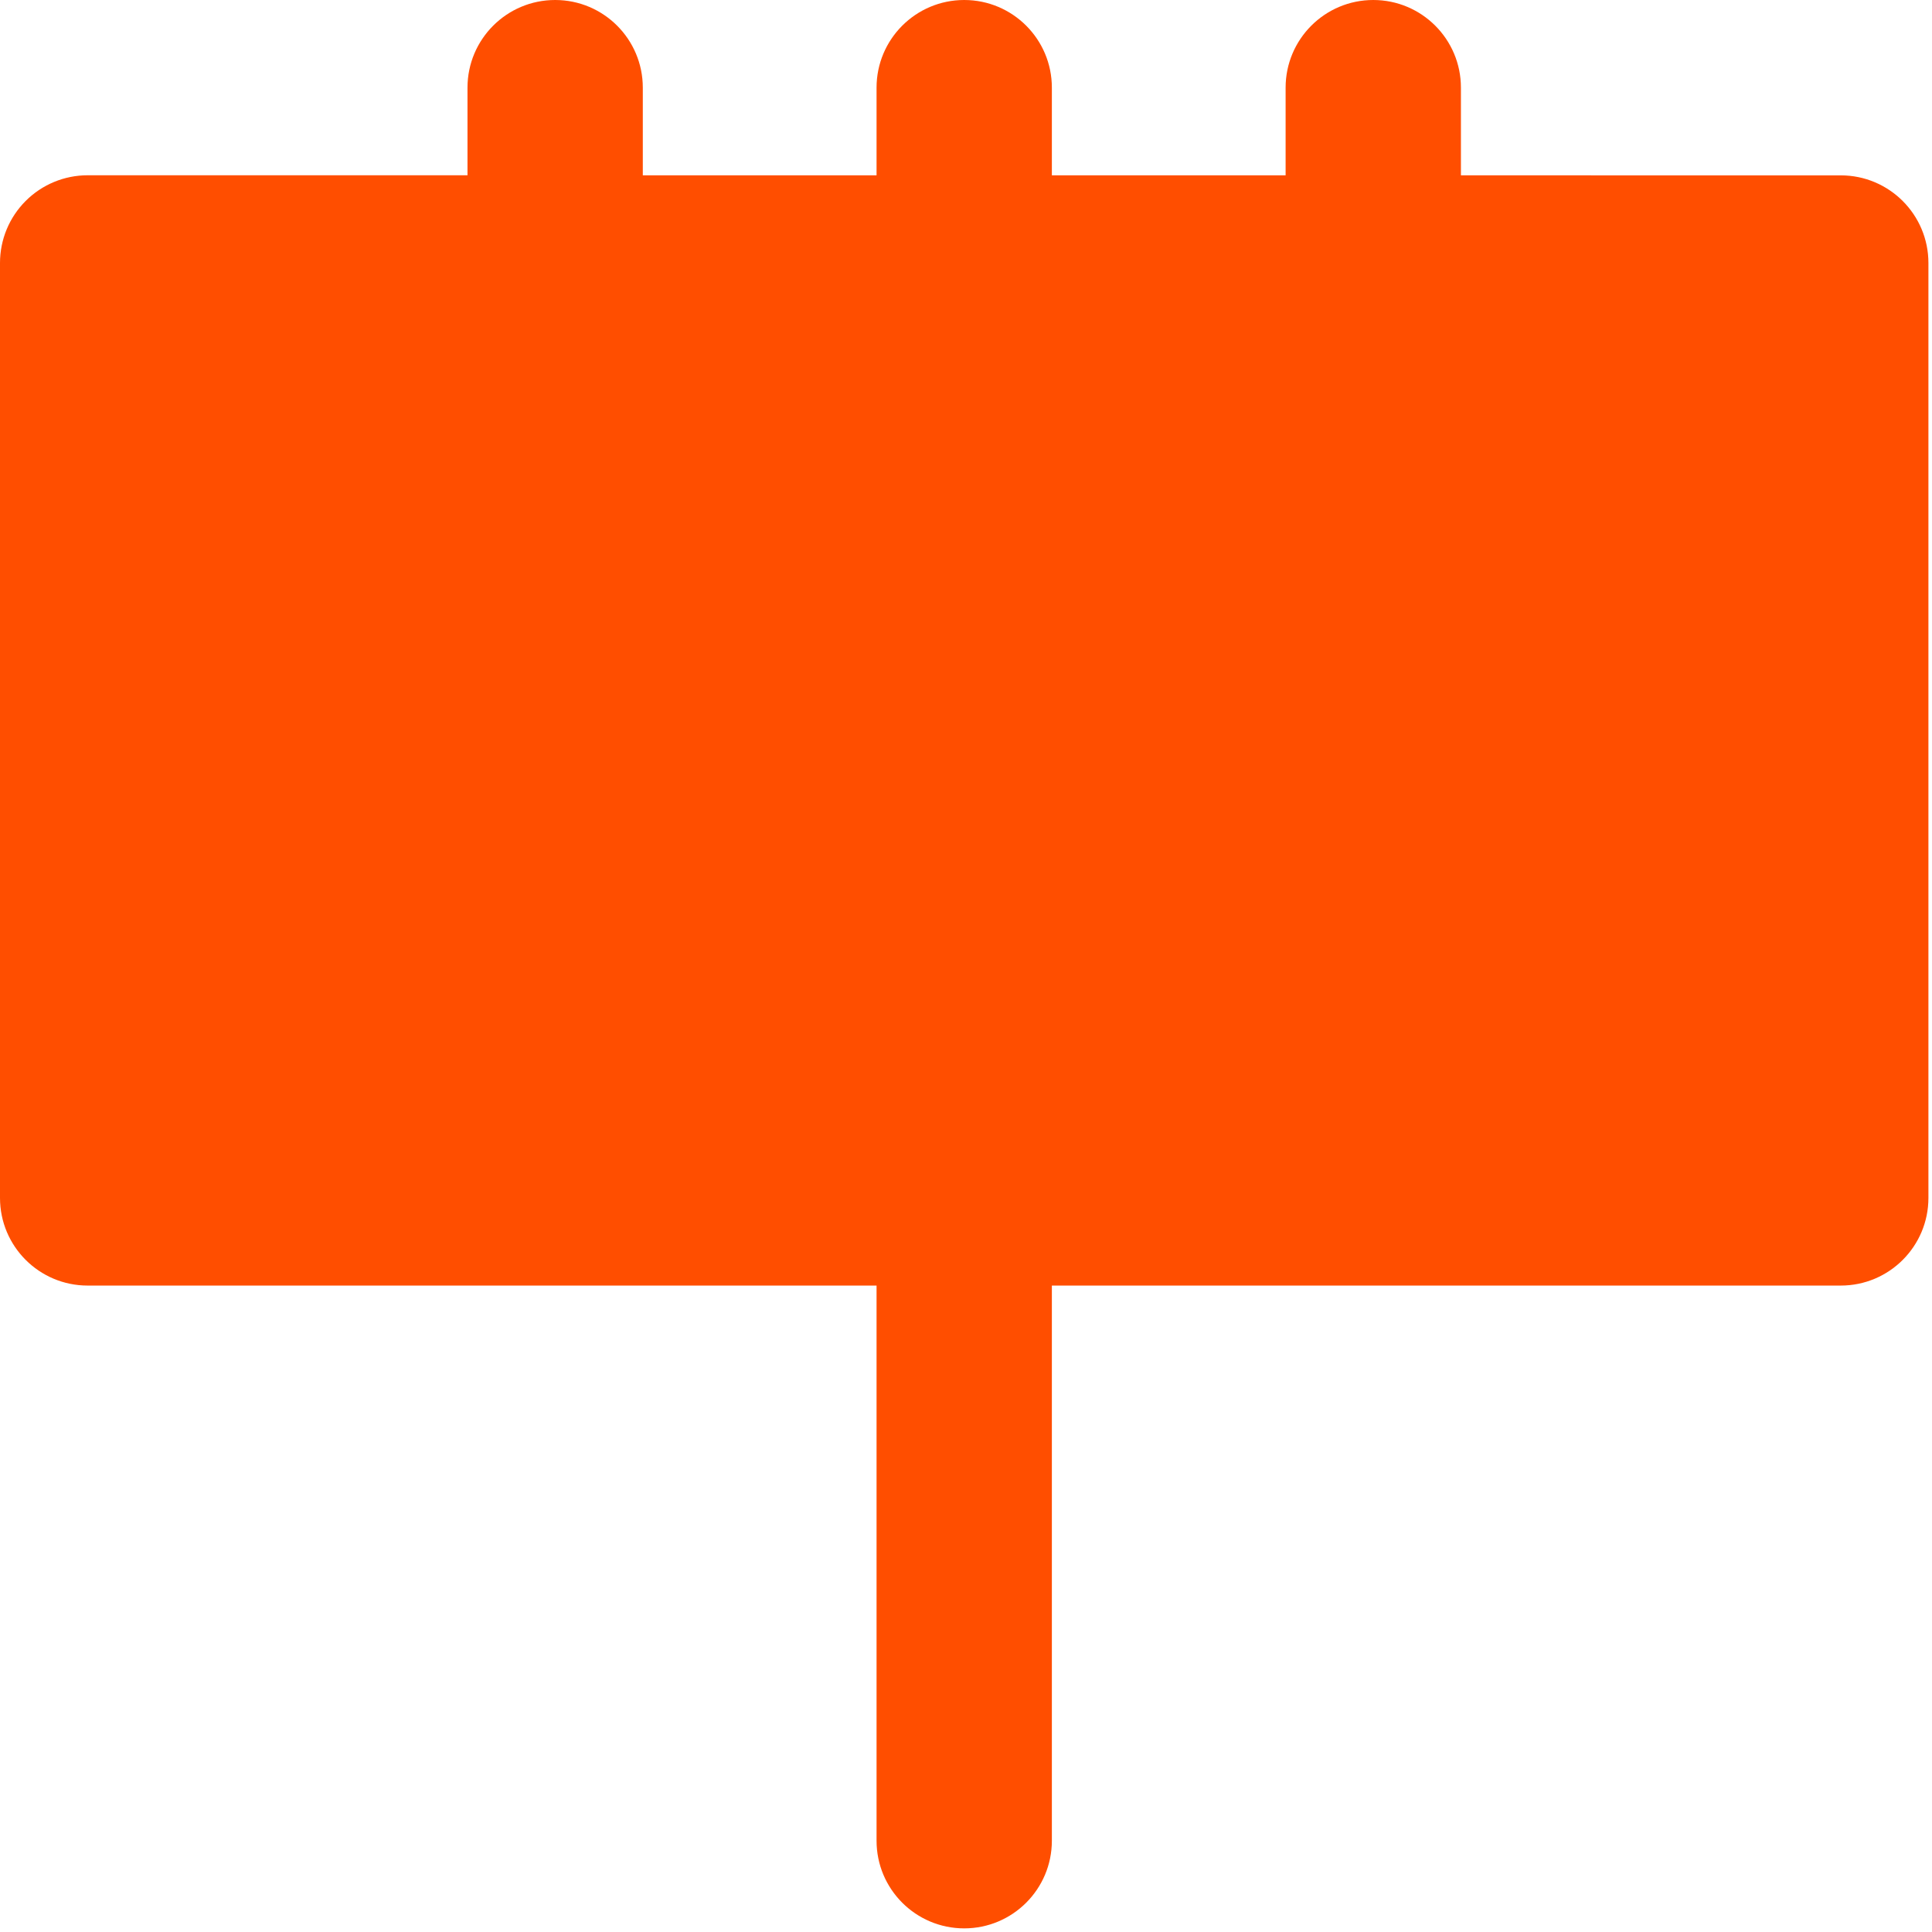 <?xml version="1.0" encoding="UTF-8" standalone="no"?>
<!DOCTYPE svg PUBLIC "-//W3C//DTD SVG 1.1//EN" "http://www.w3.org/Graphics/SVG/1.1/DTD/svg11.dtd">
<svg width="100%" height="100%" viewBox="0 0 162 162" version="1.1" xmlns="http://www.w3.org/2000/svg" xmlns:xlink="http://www.w3.org/1999/xlink" xml:space="preserve" xmlns:serif="http://www.serif.com/" style="fill-rule:evenodd;clip-rule:evenodd;stroke-linejoin:round;stroke-miterlimit:2;">
    <g id="XMLID_223_" transform="matrix(0.49,0,0,0.49,0,-0.002)">
        <path d="M315.001,30.013L250,30.009L250,15.004C250,6.72 243.284,0.004 235,0.004C226.716,0.004 220,6.72 220,15.004L220,30.008L180,30.006L180,15.004C180,6.72 173.284,0.004 165,0.004C156.716,0.004 150,6.72 150,15.004L150,30.004L110,30.002L110,15.004C110,6.72 103.284,0.004 95,0.004C86.716,0.004 80,6.72 80,15.004L80,30L15.001,29.997L15,29.997C11.021,29.997 7.207,31.577 4.394,34.389C1.58,37.203 0,41.019 0,44.998L0,204.996C0,213.281 6.716,219.996 15,219.996L150,219.996L150,314.996C150,323.281 156.716,329.996 165,329.996C173.284,329.996 180,323.281 180,314.996L180,219.996L315,219.996C323.284,219.996 330,213.281 330,204.996L330,45.013C330,36.729 323.285,30.013 315.001,30.013Z" style="fill:rgb(255,78,0);fill-rule:nonzero;"/>
    </g>
</svg>
